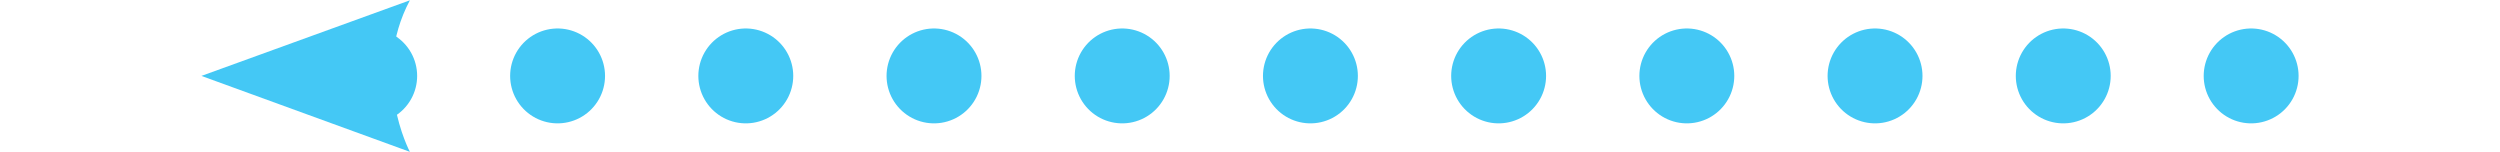 <?xml version="1.0" encoding="UTF-8"?><svg xmlns="http://www.w3.org/2000/svg" id="Layer_166674d35f0f0b" data-name="Layer 1" viewBox="0 0 66.3 4.79" aria-hidden="true" width="66px" height="4px">
  <defs><linearGradient class="cerosgradient" data-cerosgradient="true" id="CerosGradient_id871cca4bb" gradientUnits="userSpaceOnUse" x1="50%" y1="100%" x2="50%" y2="0%"><stop offset="0%" stop-color="#d1d1d1"/><stop offset="100%" stop-color="#d1d1d1"/></linearGradient><linearGradient/>
    <style>
      .cls-1-66674d35f0f0b{
        fill: #44c8f5;
        stroke-width: 0px;
      }

      .cls-2-66674d35f0f0b, .cls-3-66674d35f0f0b{
        fill: none;
        stroke: #44c8f5;
        stroke-linecap: round;
        stroke-linejoin: round;
        stroke-width: 3px;
      }

      .cls-3-66674d35f0f0b{
        stroke-dasharray: 0 0 0 5.95;
      }
    </style>
  </defs>
  <line class="cls-3-66674d35f0f0b" x1="11.26" y1="2.4" x2="61.83" y2="2.4"/>
  <path class="cls-2-66674d35f0f0b" d="M64.8,2.4h0M5.32,2.4h0"/>
  <path class="cls-1-66674d35f0f0b" d="M0,2.4l6.59,2.4s-1.27-2.4,0-4.79L0,2.4Z"/>
</svg>